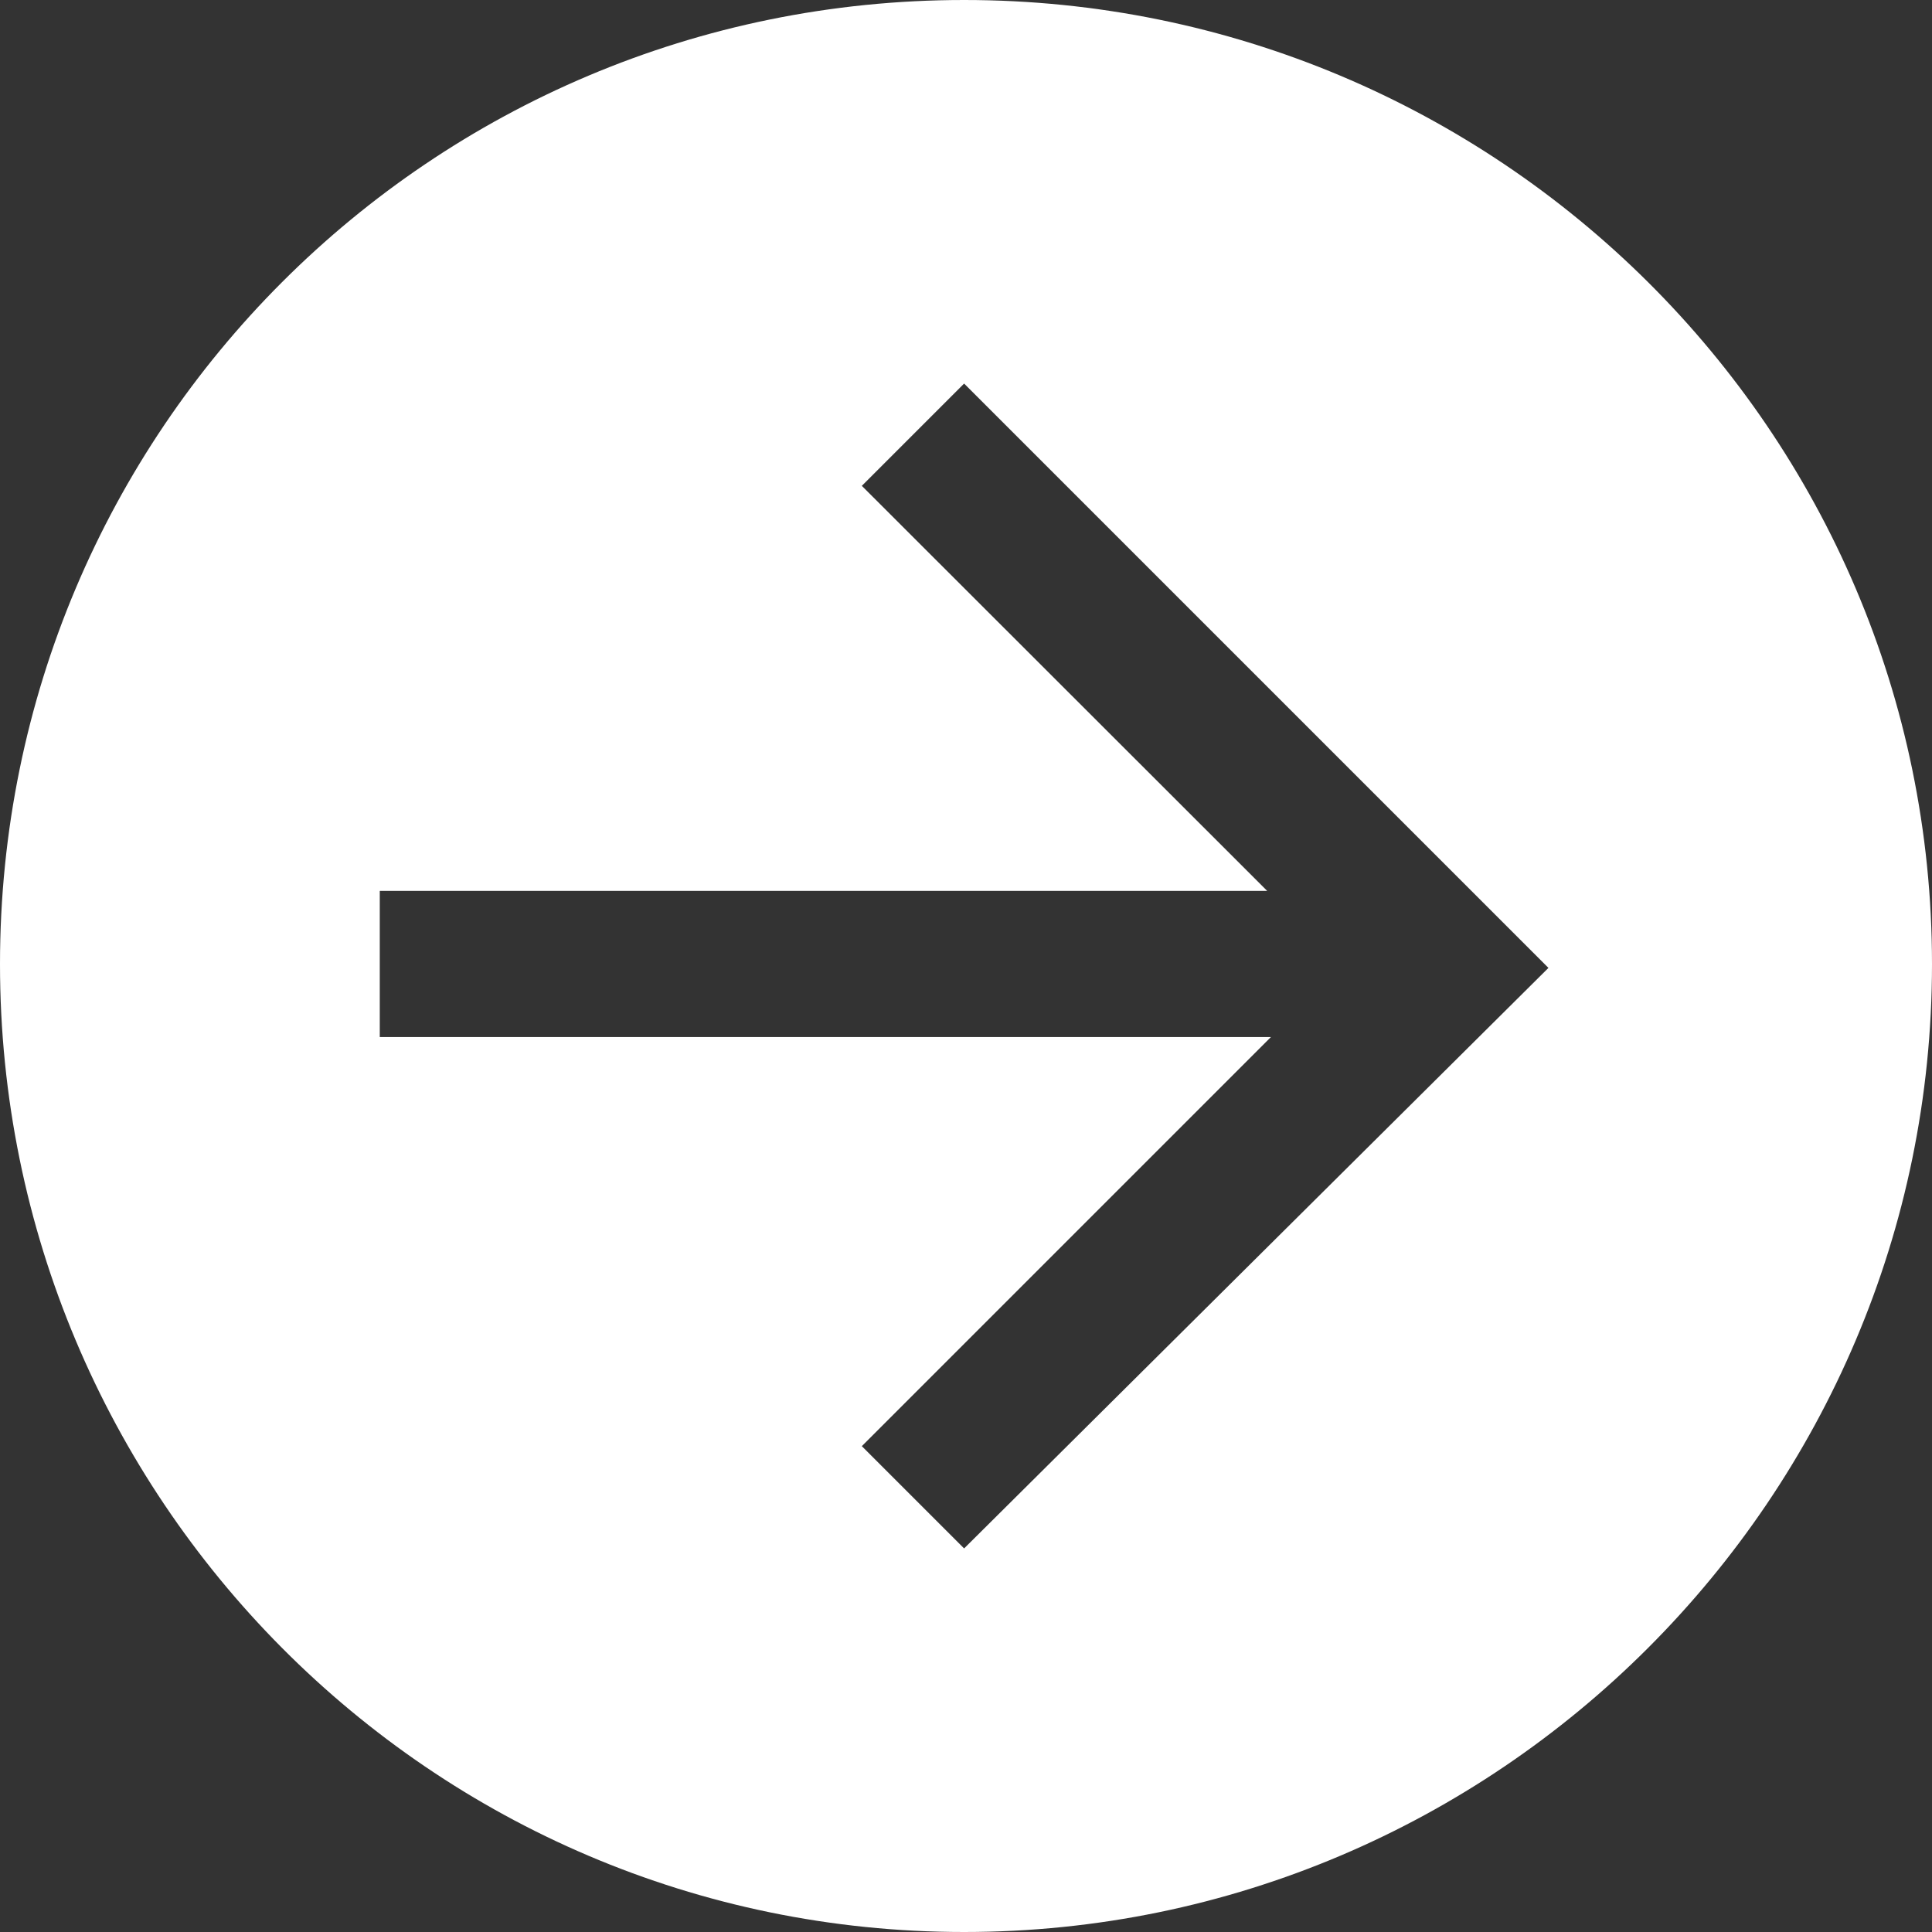 <svg xmlns="http://www.w3.org/2000/svg" width="612" height="612" viewBox="0 451 612 612"><rect x="0" y="451" width="612" height="612" fill="#333333" stroke="none"/><path fill="#FFF" d="M305.4 451C136.5 451 0 587.5 0 756.4S136.5 1063 305.4 1063 612 925.3 612 756.4 474.3 451 305.4 451zm0 490.5L273 909.1l129.6-129.6H120.3v-46.3h281.1L273 604.9l32.4-32.4 185.1 185.1-185.1 183.9z"/></svg>